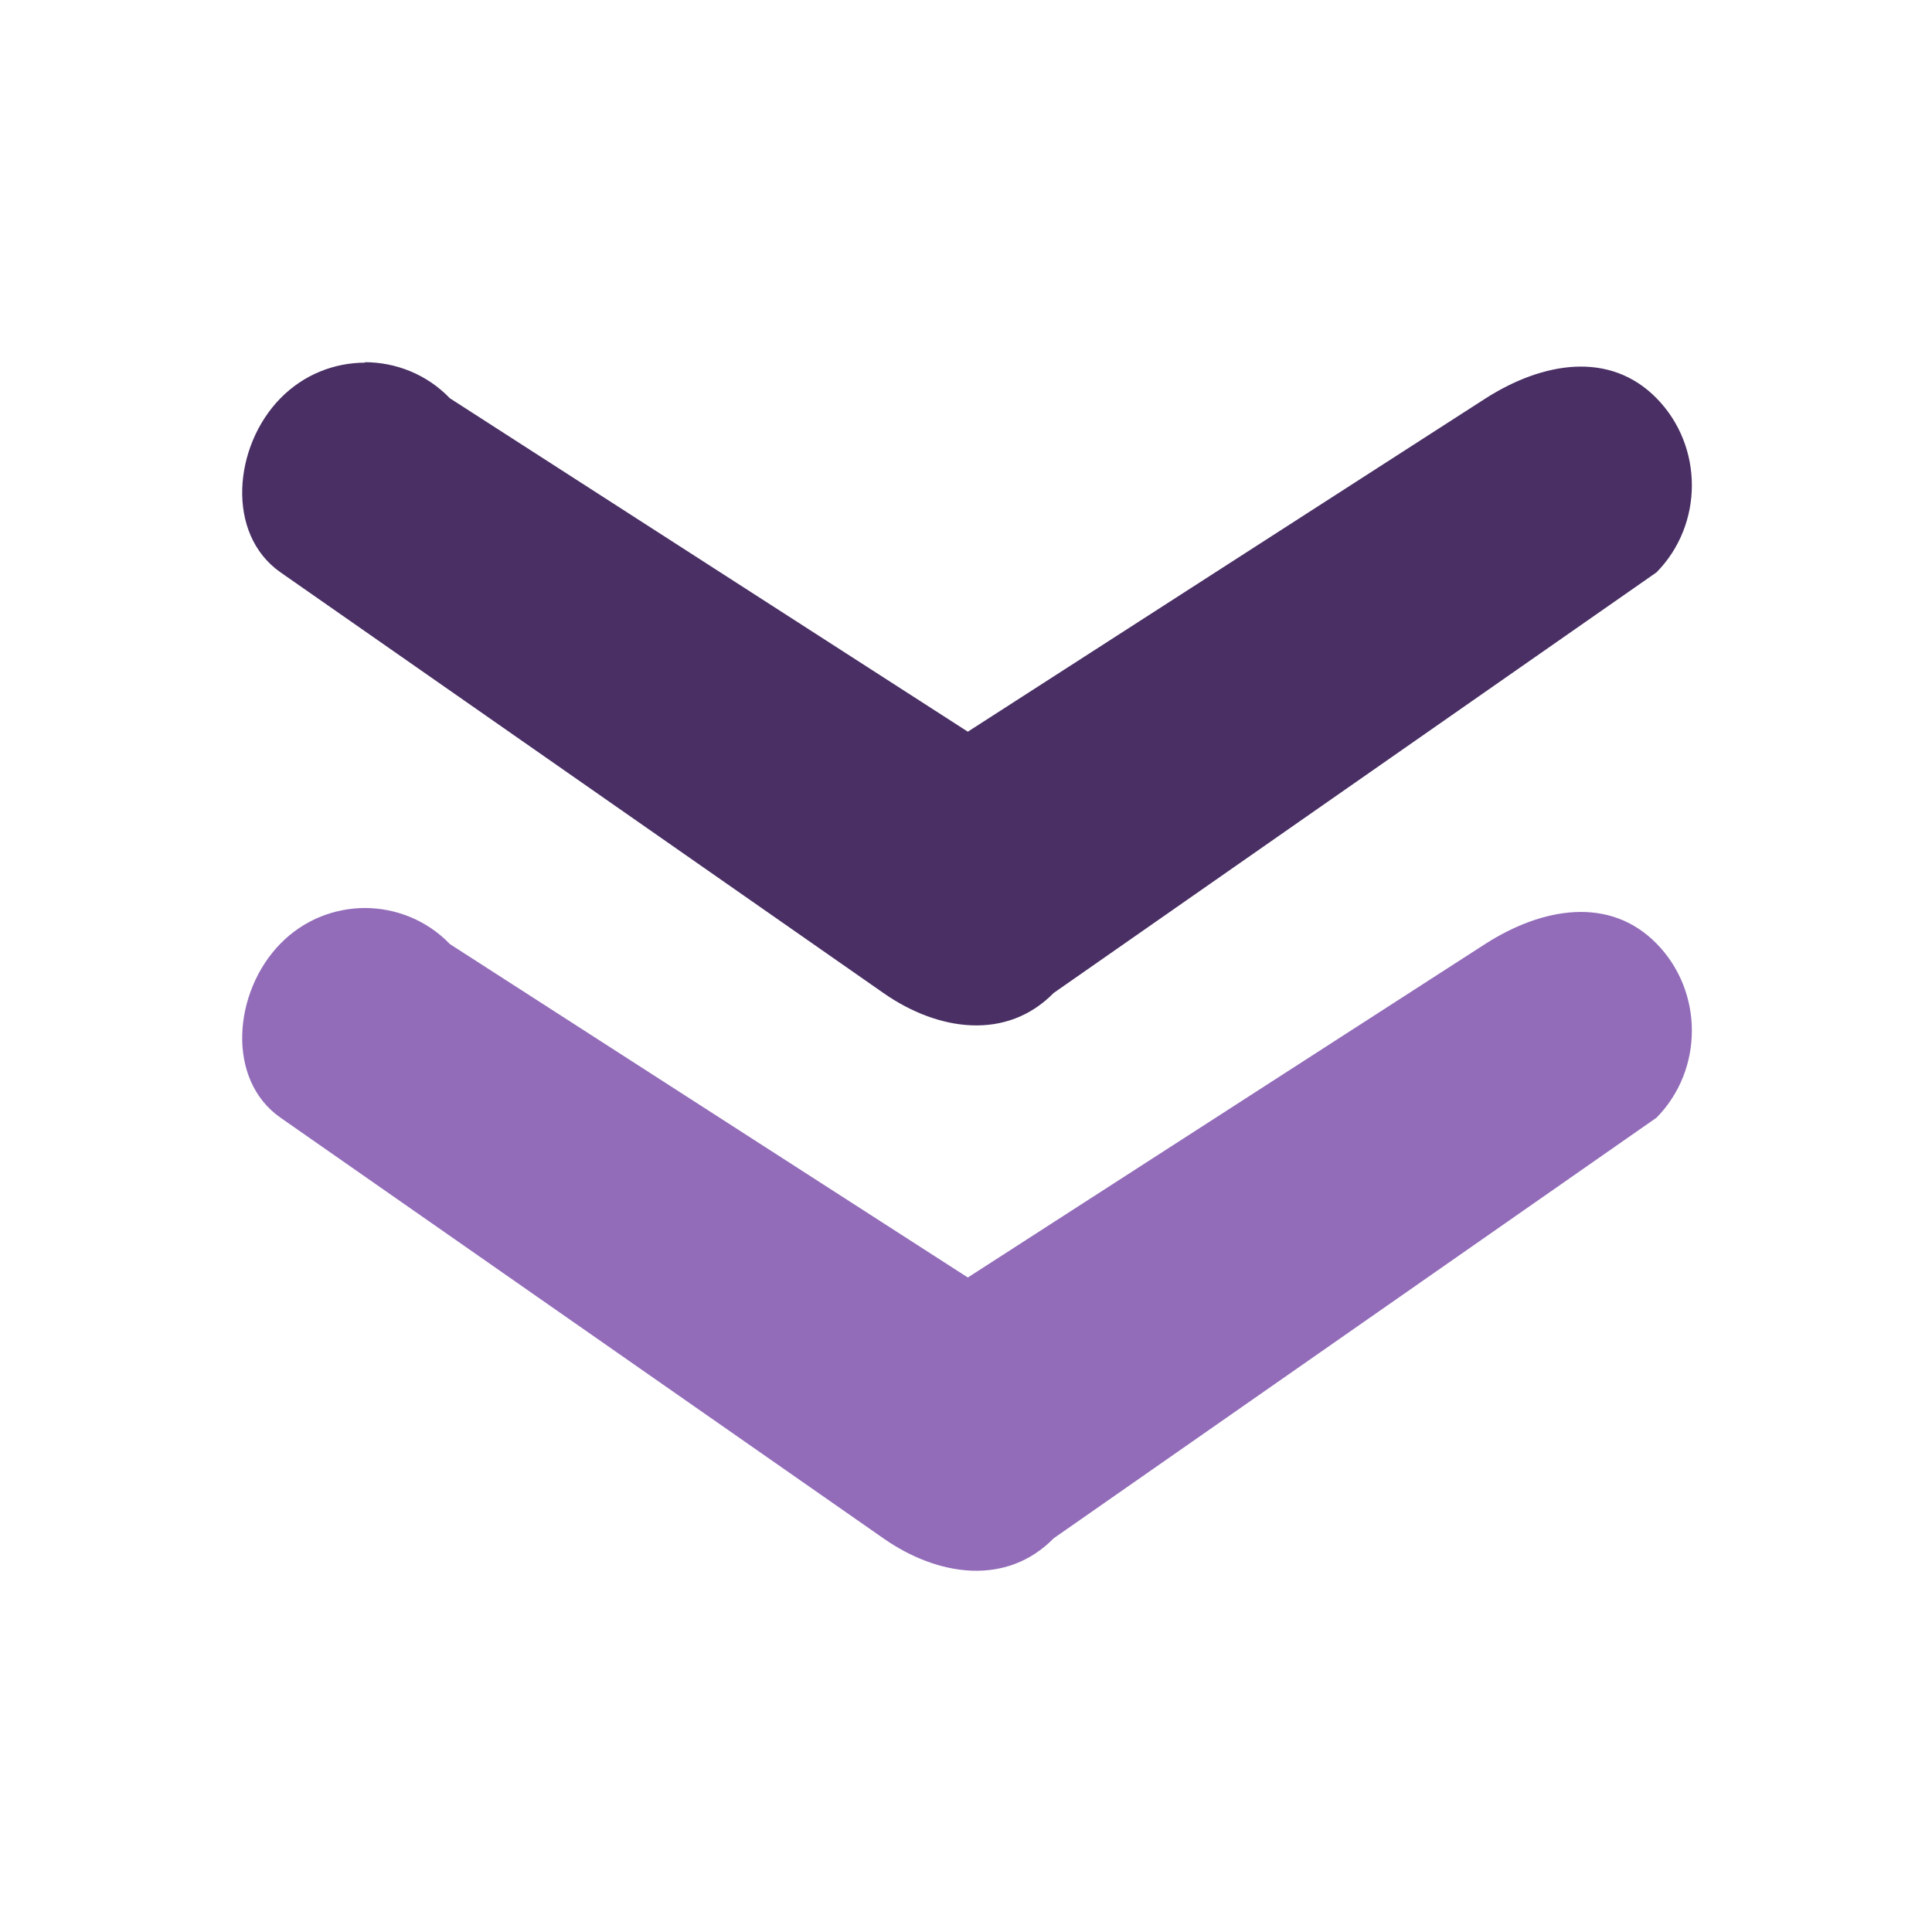 <svg version="1.1" id="svg5" xml:space="preserve" xmlns="http://www.w3.org/2000/svg" xmlns:svg="http://www.w3.org/2000/svg" viewBox="0 0 4.23 4.23">
	<defs id="defs2">
	</defs>
	<g id="layer8" style="display:inline" transform="translate(-4.233,-12.7)">
		<path style="display:inline;fill:#926cb9;fill-opacity:1;stroke:#000000;stroke-width:0;stroke-linecap:round;paint-order:fill markers stroke" d="m 5.033,14.688 c -0.068,0 -0.135,0.026 -0.186,0.078 -0.103,0.105 -0.12,0.297 0,0.381 l 1.32,0.921 c 0.12,0.084 0.27,0.105 0.373,0 l 1.32,-0.921 c 0.103,-0.105 0.103,-0.276 0,-0.381 -0.103,-0.105 -0.25,-0.079 -0.374,0 l -1.134,0.731 -1.134,-0.73 c -0.051,-0.053 -0.119,-0.079 -0.187,-0.079 z" id="path17028">
		</path>
		<path style="display:inline;fill:#492f64;fill-opacity:1;stroke:#000000;stroke-width:0;stroke-linecap:round;paint-order:fill markers stroke" d="m 5.033,13.494 c -0.068,0 -0.135,0.026 -0.186,0.078 -0.103,0.105 -0.12,0.297 0,0.381 l 1.32,0.921 c 0.12,0.084 0.27,0.105 0.373,0 l 1.32,-0.921 c 0.103,-0.105 0.103,-0.276 0,-0.381 -0.103,-0.105 -0.25,-0.079 -0.374,0 l -1.134,0.73 -1.134,-0.73 c -0.051,-0.053 -0.119,-0.079 -0.187,-0.079 z" id="rect378-5-08-7-3">
		</path>
	</g>
</svg>
